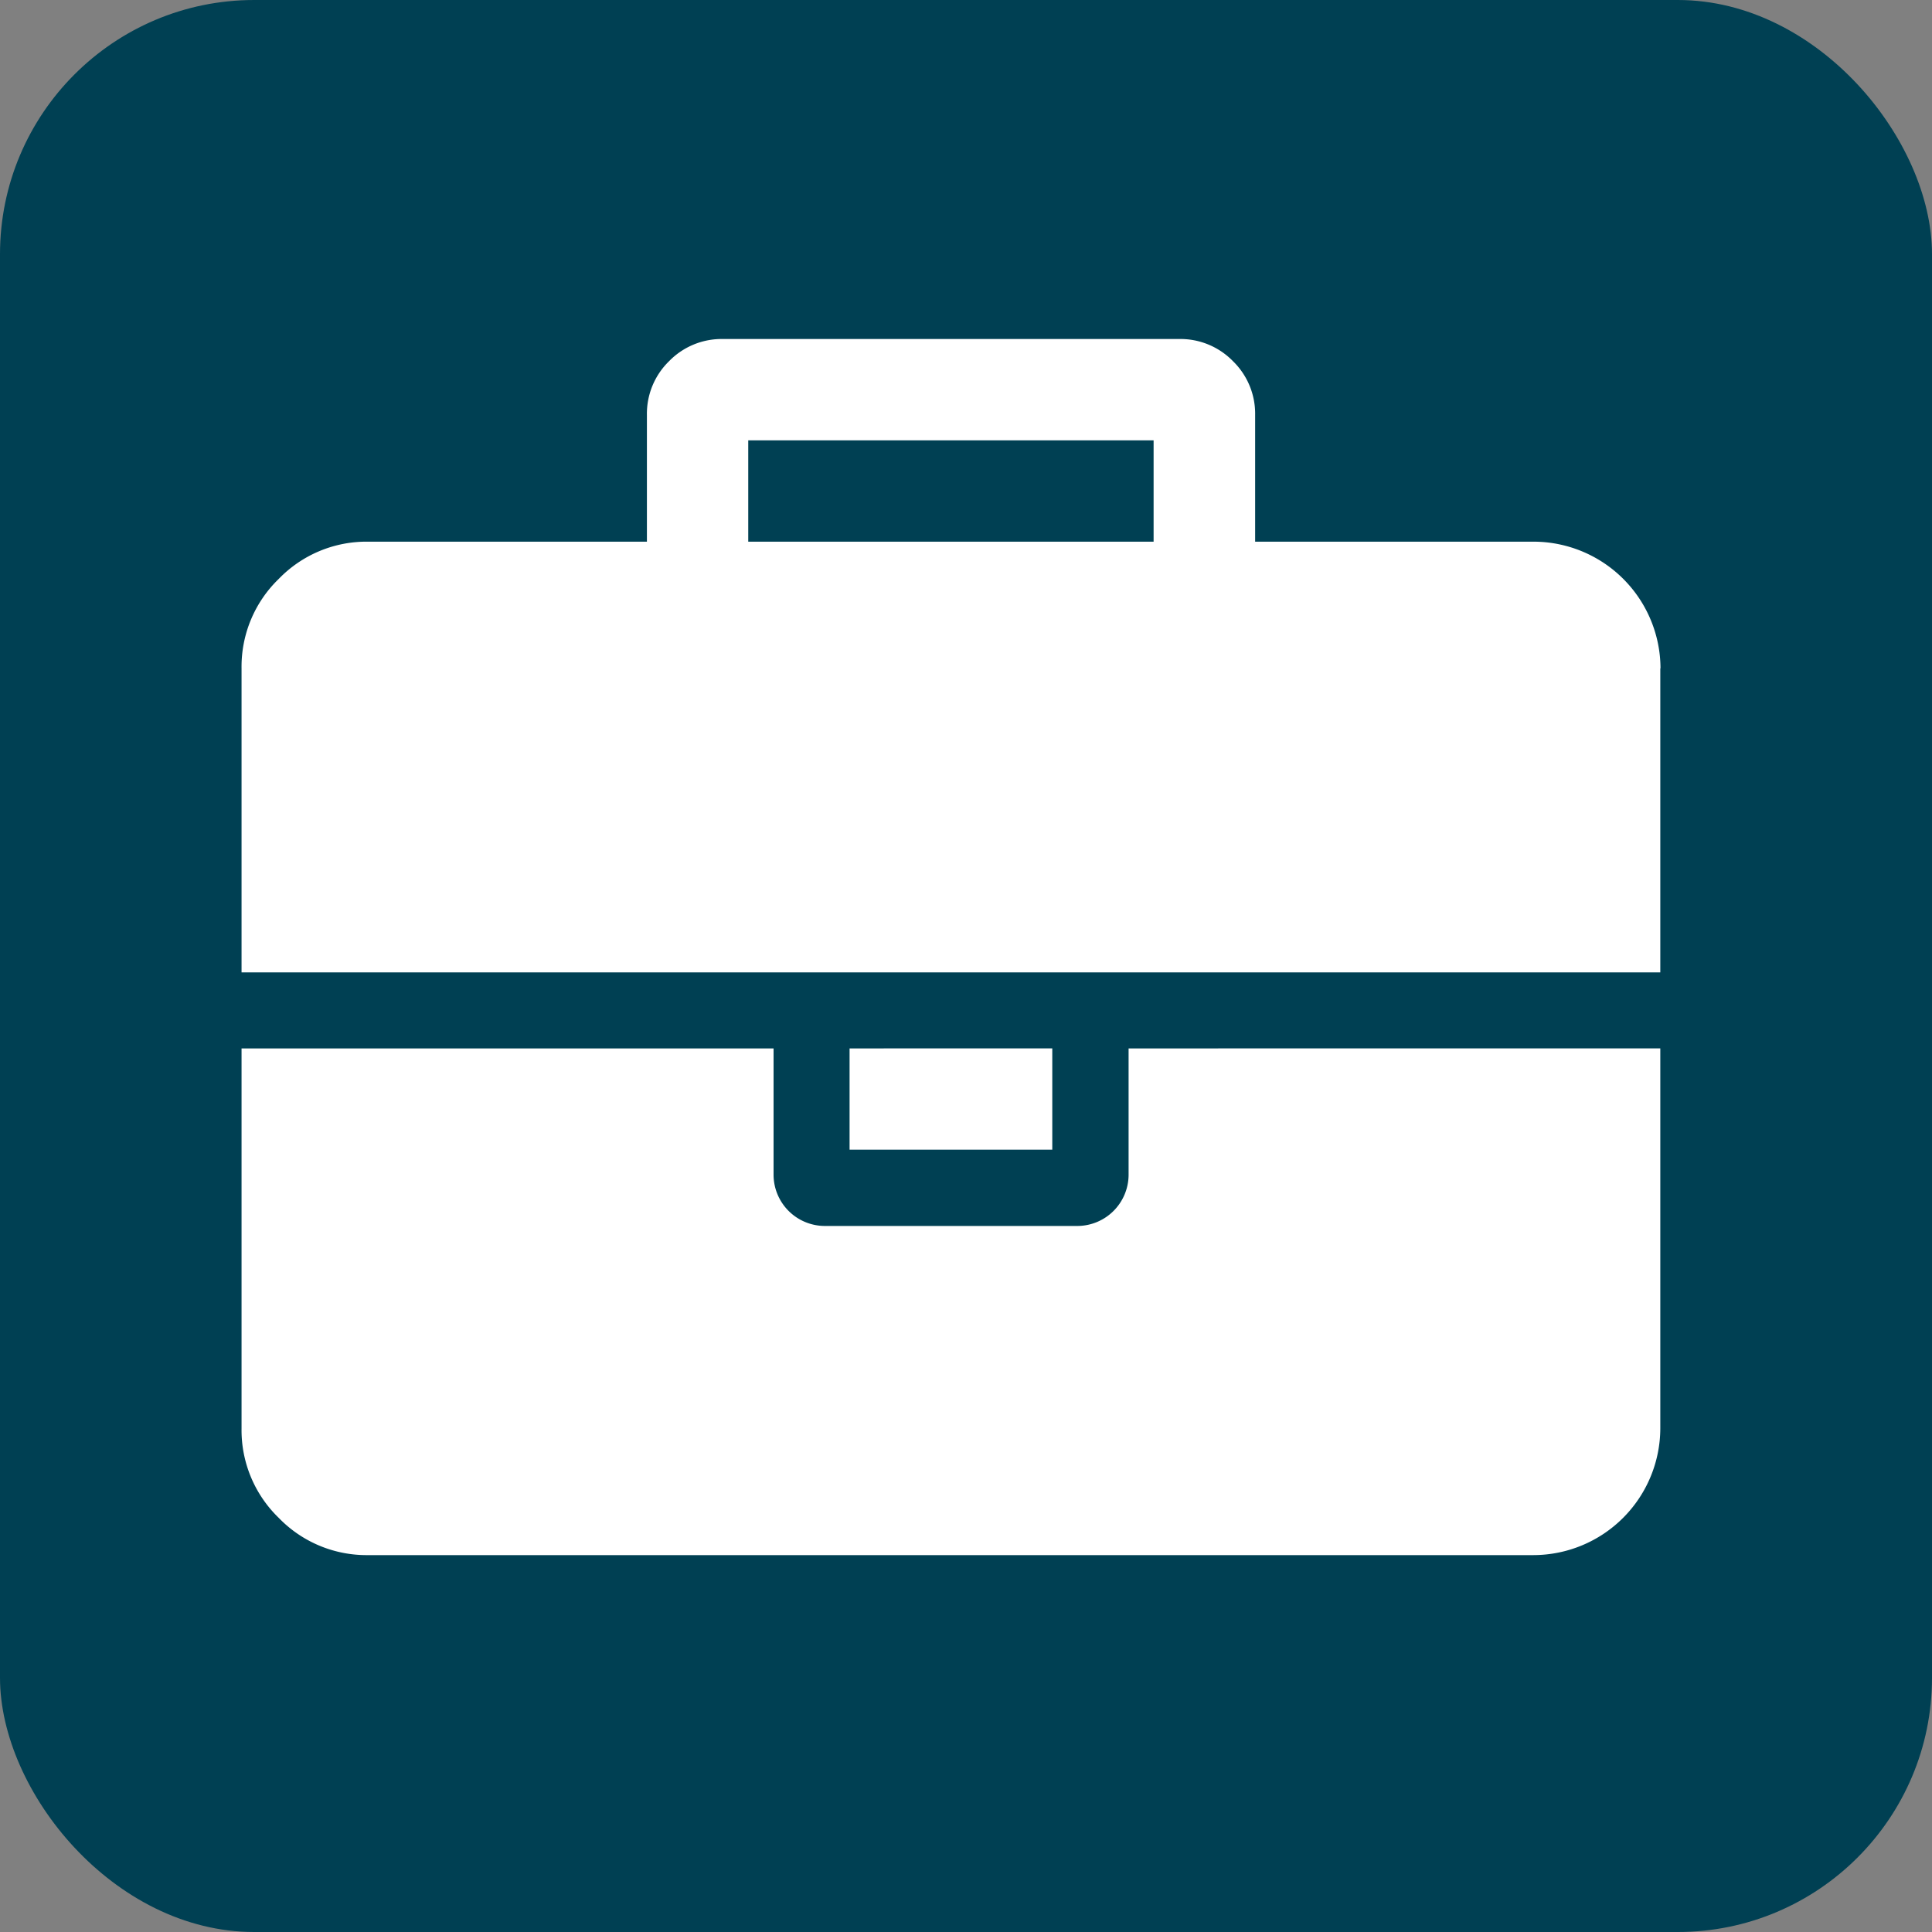 <svg xmlns="http://www.w3.org/2000/svg" width="38" height="38" viewBox="0 0 38 38">
  <rect x="0" y="0" width="38" height="38" fill="#808080" stroke="none"/>
  <g id="Group_997" data-name="Group 997" transform="translate(-1055 -637)">
    <rect id="Rectangle_695" data-name="Rectangle 695" width="38" height="38" rx="5" transform="translate(1055 637)" fill="#004053"/>
    <path id="briefcase" d="M9.966,3.986h7.973V1.993H9.966Zm17.939,9.966v7.475a2.5,2.5,0,0,1-2.492,2.492H2.492a2.4,2.4,0,0,1-1.76-.732A2.4,2.4,0,0,1,0,21.427V13.953H10.464v2.492a1.01,1.01,0,0,0,1,1h4.983a1.01,1.01,0,0,0,1-1V13.953Zm-11.959,0v1.993H11.959V13.953ZM27.905,6.478v5.98H0V6.478a2.4,2.4,0,0,1,.732-1.76,2.4,2.4,0,0,1,1.76-.732H7.973V1.495A1.442,1.442,0,0,1,8.409.436,1.442,1.442,0,0,1,9.468,0h8.97A1.442,1.442,0,0,1,19.5.436a1.442,1.442,0,0,1,.436,1.059V3.986h5.481a2.5,2.5,0,0,1,2.492,2.492Z" transform="translate(1059.751 643.668)" fill="#fff"/>
  </g>
</svg>
